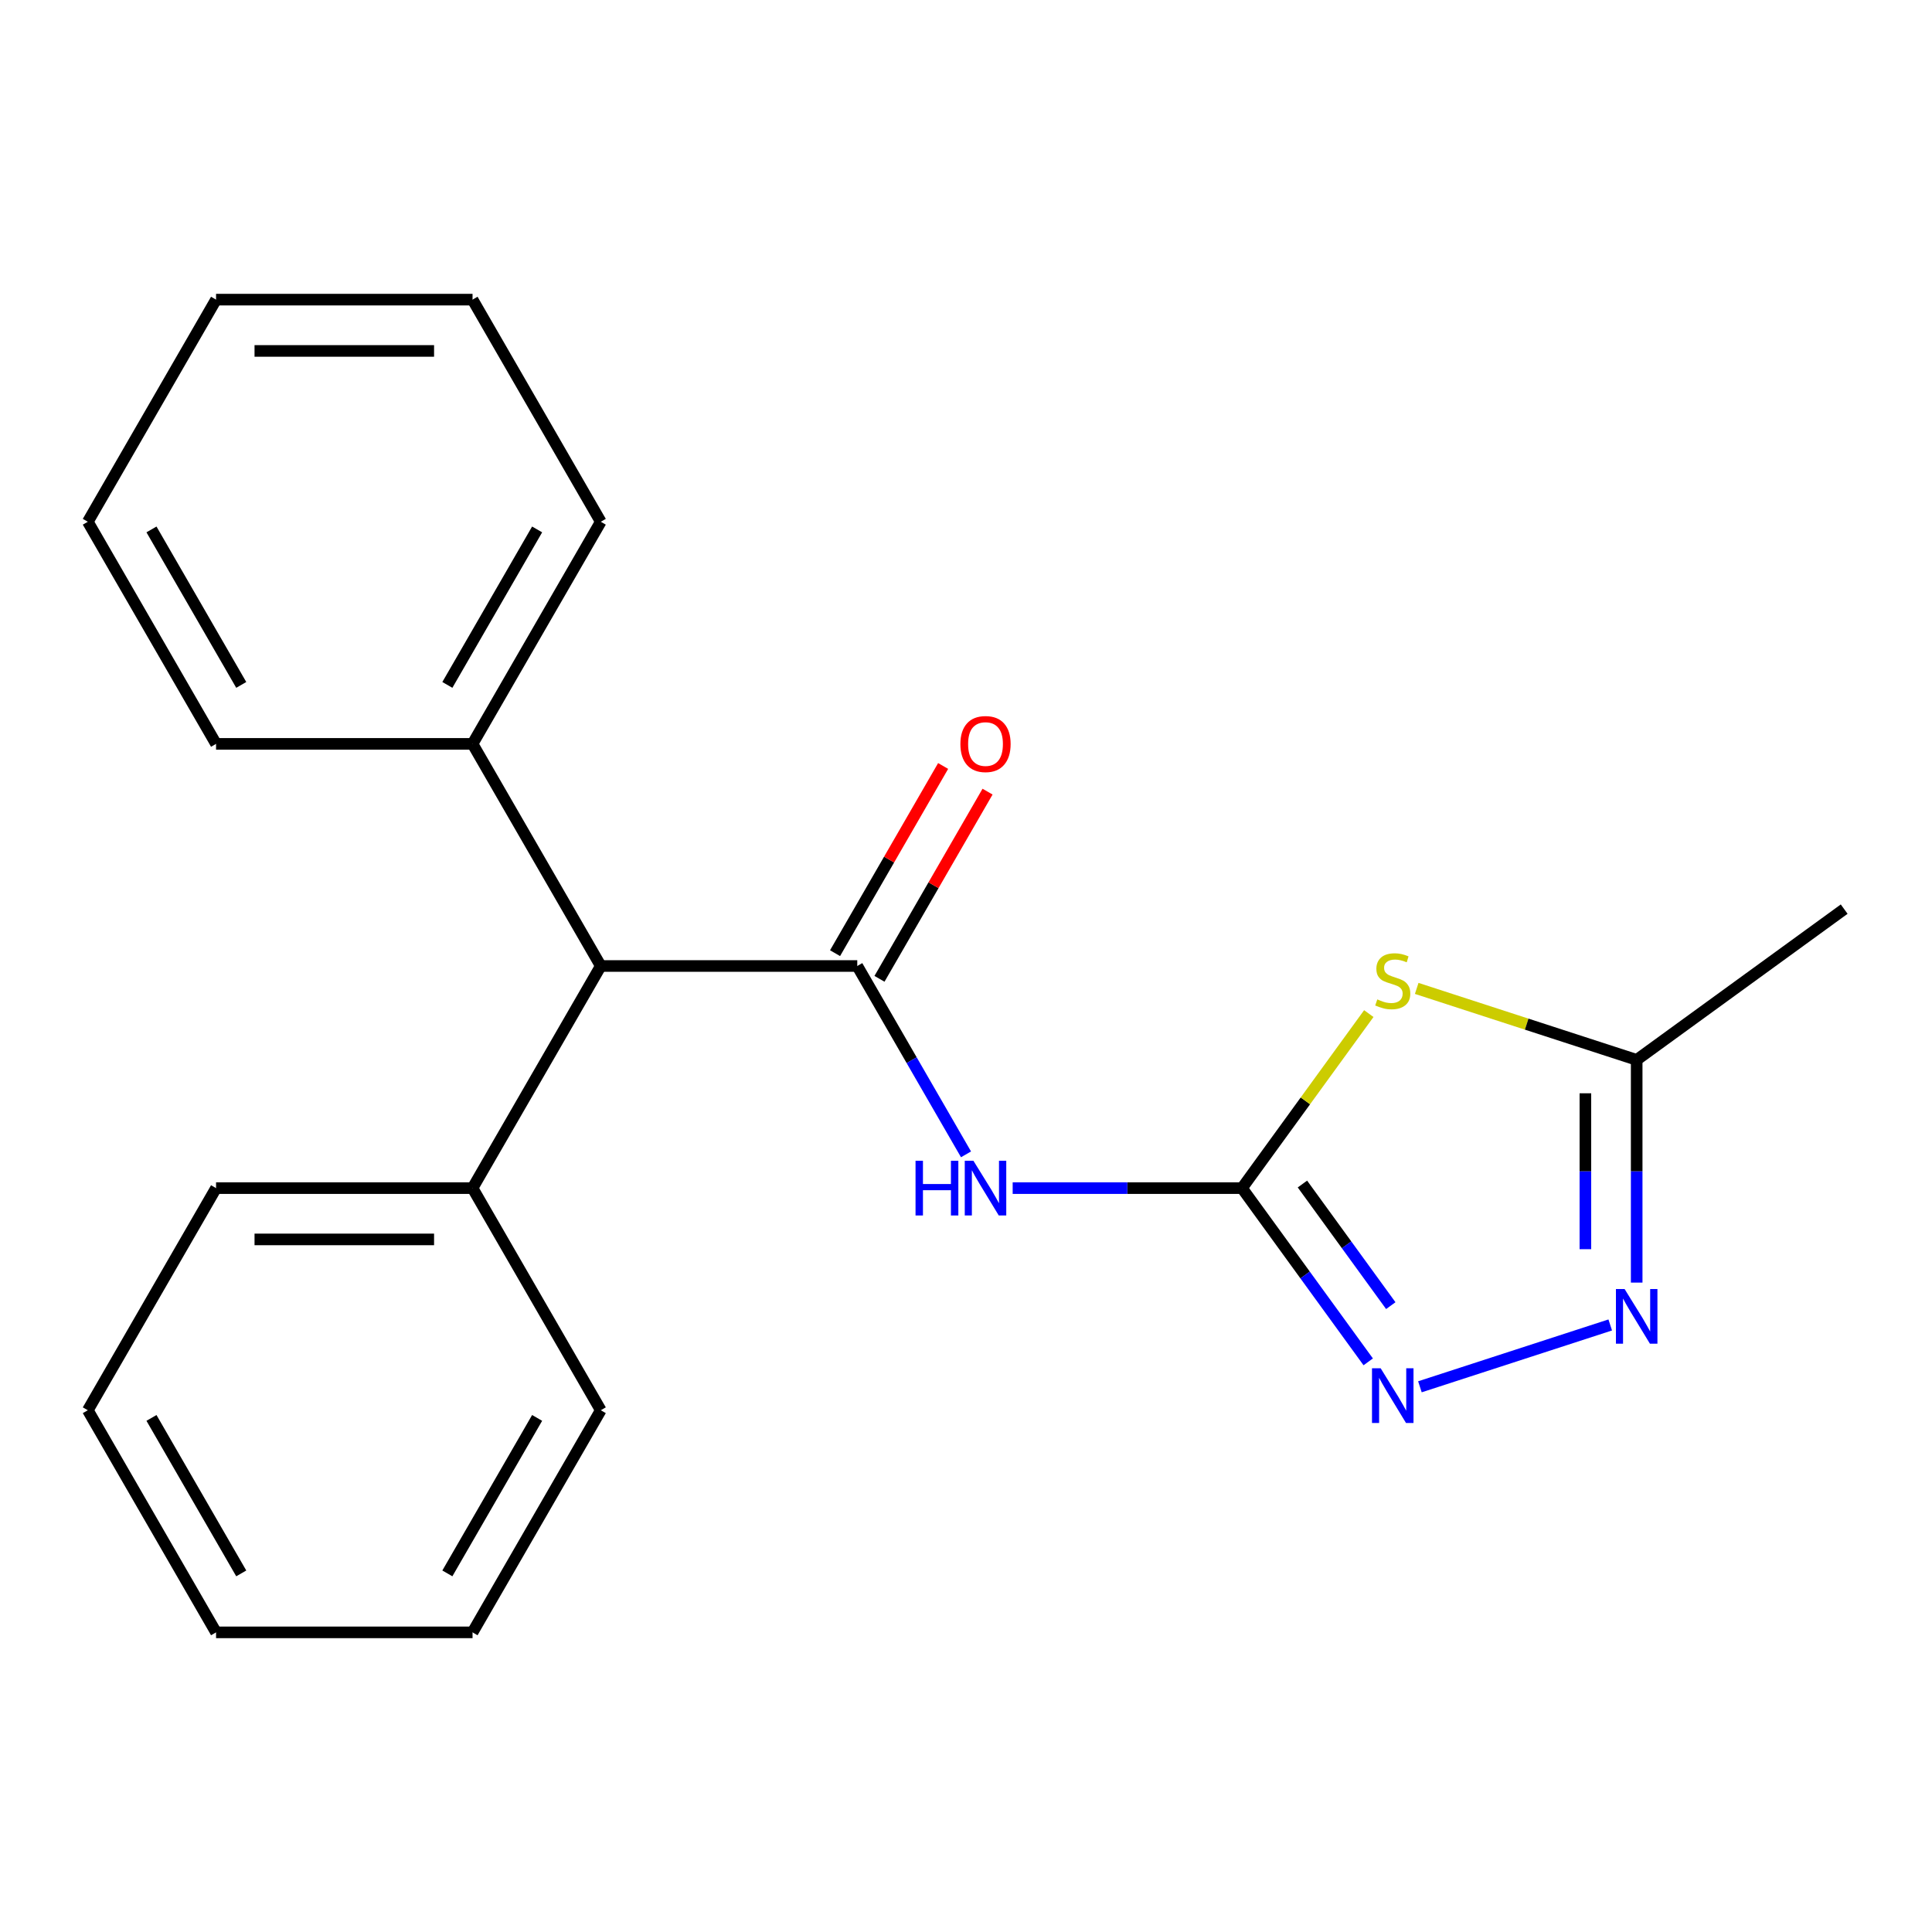 <?xml version='1.0' encoding='iso-8859-1'?>
<svg version='1.1' baseProfile='full'
              xmlns='http://www.w3.org/2000/svg'
                      xmlns:rdkit='http://www.rdkit.org/xml'
                      xmlns:xlink='http://www.w3.org/1999/xlink'
                  xml:space='preserve'
width='1000px' height='1000px' viewBox='0 0 1000 1000'>
<!-- END OF HEADER -->
<rect style='opacity:1.0;fill:#FFFFFF;stroke:none' width='1000' height='1000' x='0' y='0'> </rect>
<path class='bond-1' d='M 642.854,614.97 L 583.506,614.97' style='fill:none;fill-rule:evenodd;stroke:#000000;stroke-width:6px;stroke-linecap:butt;stroke-linejoin:miter;stroke-opacity:1' />
<path class='bond-1' d='M 583.506,614.97 L 524.158,614.97' style='fill:none;fill-rule:evenodd;stroke:#0000FF;stroke-width:6px;stroke-linecap:butt;stroke-linejoin:miter;stroke-opacity:1' />
<path class='bond-2' d='M 642.854,614.97 L 675.671,569.802' style='fill:none;fill-rule:evenodd;stroke:#000000;stroke-width:6px;stroke-linecap:butt;stroke-linejoin:miter;stroke-opacity:1' />
<path class='bond-2' d='M 675.671,569.802 L 708.487,524.634' style='fill:none;fill-rule:evenodd;stroke:#CCCC00;stroke-width:6px;stroke-linecap:butt;stroke-linejoin:miter;stroke-opacity:1' />
<path class='bond-3' d='M 642.854,614.97 L 675.521,659.931' style='fill:none;fill-rule:evenodd;stroke:#000000;stroke-width:6px;stroke-linecap:butt;stroke-linejoin:miter;stroke-opacity:1' />
<path class='bond-3' d='M 675.521,659.931 L 708.187,704.892' style='fill:none;fill-rule:evenodd;stroke:#0000FF;stroke-width:6px;stroke-linecap:butt;stroke-linejoin:miter;stroke-opacity:1' />
<path class='bond-3' d='M 674.134,612.852 L 697.001,644.325' style='fill:none;fill-rule:evenodd;stroke:#000000;stroke-width:6px;stroke-linecap:butt;stroke-linejoin:miter;stroke-opacity:1' />
<path class='bond-3' d='M 697.001,644.325 L 719.867,675.797' style='fill:none;fill-rule:evenodd;stroke:#0000FF;stroke-width:6px;stroke-linecap:butt;stroke-linejoin:miter;stroke-opacity:1' />
<path class='bond-0' d='M 443.721,500 L 471.864,548.745' style='fill:none;fill-rule:evenodd;stroke:#000000;stroke-width:6px;stroke-linecap:butt;stroke-linejoin:miter;stroke-opacity:1' />
<path class='bond-0' d='M 471.864,548.745 L 500.007,597.491' style='fill:none;fill-rule:evenodd;stroke:#0000FF;stroke-width:6px;stroke-linecap:butt;stroke-linejoin:miter;stroke-opacity:1' />
<path class='bond-6' d='M 443.721,500 L 310.966,500' style='fill:none;fill-rule:evenodd;stroke:#000000;stroke-width:6px;stroke-linecap:butt;stroke-linejoin:miter;stroke-opacity:1' />
<path class='bond-7' d='M 455.218,506.638 L 483.188,458.192' style='fill:none;fill-rule:evenodd;stroke:#000000;stroke-width:6px;stroke-linecap:butt;stroke-linejoin:miter;stroke-opacity:1' />
<path class='bond-7' d='M 483.188,458.192 L 511.158,409.747' style='fill:none;fill-rule:evenodd;stroke:#FF0000;stroke-width:6px;stroke-linecap:butt;stroke-linejoin:miter;stroke-opacity:1' />
<path class='bond-7' d='M 432.224,493.362 L 460.194,444.917' style='fill:none;fill-rule:evenodd;stroke:#000000;stroke-width:6px;stroke-linecap:butt;stroke-linejoin:miter;stroke-opacity:1' />
<path class='bond-7' d='M 460.194,444.917 L 488.164,396.471' style='fill:none;fill-rule:evenodd;stroke:#FF0000;stroke-width:6px;stroke-linecap:butt;stroke-linejoin:miter;stroke-opacity:1' />
<path class='bond-5' d='M 733.285,511.597 L 790.214,530.094' style='fill:none;fill-rule:evenodd;stroke:#CCCC00;stroke-width:6px;stroke-linecap:butt;stroke-linejoin:miter;stroke-opacity:1' />
<path class='bond-5' d='M 790.214,530.094 L 847.144,548.592' style='fill:none;fill-rule:evenodd;stroke:#000000;stroke-width:6px;stroke-linecap:butt;stroke-linejoin:miter;stroke-opacity:1' />
<path class='bond-4' d='M 734.945,717.803 L 833.455,685.795' style='fill:none;fill-rule:evenodd;stroke:#0000FF;stroke-width:6px;stroke-linecap:butt;stroke-linejoin:miter;stroke-opacity:1' />
<path class='bond-21' d='M 847.144,663.868 L 847.144,606.23' style='fill:none;fill-rule:evenodd;stroke:#0000FF;stroke-width:6px;stroke-linecap:butt;stroke-linejoin:miter;stroke-opacity:1' />
<path class='bond-21' d='M 847.144,606.23 L 847.144,548.592' style='fill:none;fill-rule:evenodd;stroke:#000000;stroke-width:6px;stroke-linecap:butt;stroke-linejoin:miter;stroke-opacity:1' />
<path class='bond-21' d='M 820.593,646.577 L 820.593,606.23' style='fill:none;fill-rule:evenodd;stroke:#0000FF;stroke-width:6px;stroke-linecap:butt;stroke-linejoin:miter;stroke-opacity:1' />
<path class='bond-21' d='M 820.593,606.23 L 820.593,565.883' style='fill:none;fill-rule:evenodd;stroke:#000000;stroke-width:6px;stroke-linecap:butt;stroke-linejoin:miter;stroke-opacity:1' />
<path class='bond-10' d='M 847.144,548.592 L 954.545,470.56' style='fill:none;fill-rule:evenodd;stroke:#000000;stroke-width:6px;stroke-linecap:butt;stroke-linejoin:miter;stroke-opacity:1' />
<path class='bond-8' d='M 310.966,500 L 244.588,614.97' style='fill:none;fill-rule:evenodd;stroke:#000000;stroke-width:6px;stroke-linecap:butt;stroke-linejoin:miter;stroke-opacity:1' />
<path class='bond-9' d='M 310.966,500 L 244.588,385.03' style='fill:none;fill-rule:evenodd;stroke:#000000;stroke-width:6px;stroke-linecap:butt;stroke-linejoin:miter;stroke-opacity:1' />
<path class='bond-12' d='M 244.588,614.97 L 111.832,614.97' style='fill:none;fill-rule:evenodd;stroke:#000000;stroke-width:6px;stroke-linecap:butt;stroke-linejoin:miter;stroke-opacity:1' />
<path class='bond-12' d='M 224.674,641.521 L 131.746,641.521' style='fill:none;fill-rule:evenodd;stroke:#000000;stroke-width:6px;stroke-linecap:butt;stroke-linejoin:miter;stroke-opacity:1' />
<path class='bond-13' d='M 244.588,614.97 L 310.966,729.939' style='fill:none;fill-rule:evenodd;stroke:#000000;stroke-width:6px;stroke-linecap:butt;stroke-linejoin:miter;stroke-opacity:1' />
<path class='bond-11' d='M 244.588,385.03 L 310.966,270.061' style='fill:none;fill-rule:evenodd;stroke:#000000;stroke-width:6px;stroke-linecap:butt;stroke-linejoin:miter;stroke-opacity:1' />
<path class='bond-11' d='M 231.551,354.509 L 278.015,274.031' style='fill:none;fill-rule:evenodd;stroke:#000000;stroke-width:6px;stroke-linecap:butt;stroke-linejoin:miter;stroke-opacity:1' />
<path class='bond-14' d='M 244.588,385.03 L 111.832,385.03' style='fill:none;fill-rule:evenodd;stroke:#000000;stroke-width:6px;stroke-linecap:butt;stroke-linejoin:miter;stroke-opacity:1' />
<path class='bond-17' d='M 310.966,270.061 L 244.588,155.091' style='fill:none;fill-rule:evenodd;stroke:#000000;stroke-width:6px;stroke-linecap:butt;stroke-linejoin:miter;stroke-opacity:1' />
<path class='bond-16' d='M 111.832,614.97 L 45.455,729.939' style='fill:none;fill-rule:evenodd;stroke:#000000;stroke-width:6px;stroke-linecap:butt;stroke-linejoin:miter;stroke-opacity:1' />
<path class='bond-15' d='M 310.966,729.939 L 244.588,844.909' style='fill:none;fill-rule:evenodd;stroke:#000000;stroke-width:6px;stroke-linecap:butt;stroke-linejoin:miter;stroke-opacity:1' />
<path class='bond-15' d='M 278.015,733.909 L 231.551,814.388' style='fill:none;fill-rule:evenodd;stroke:#000000;stroke-width:6px;stroke-linecap:butt;stroke-linejoin:miter;stroke-opacity:1' />
<path class='bond-18' d='M 111.832,385.03 L 45.455,270.061' style='fill:none;fill-rule:evenodd;stroke:#000000;stroke-width:6px;stroke-linecap:butt;stroke-linejoin:miter;stroke-opacity:1' />
<path class='bond-18' d='M 124.87,354.509 L 78.405,274.031' style='fill:none;fill-rule:evenodd;stroke:#000000;stroke-width:6px;stroke-linecap:butt;stroke-linejoin:miter;stroke-opacity:1' />
<path class='bond-19' d='M 244.588,844.909 L 111.832,844.909' style='fill:none;fill-rule:evenodd;stroke:#000000;stroke-width:6px;stroke-linecap:butt;stroke-linejoin:miter;stroke-opacity:1' />
<path class='bond-23' d='M 45.455,729.939 L 111.832,844.909' style='fill:none;fill-rule:evenodd;stroke:#000000;stroke-width:6px;stroke-linecap:butt;stroke-linejoin:miter;stroke-opacity:1' />
<path class='bond-23' d='M 78.405,733.909 L 124.87,814.388' style='fill:none;fill-rule:evenodd;stroke:#000000;stroke-width:6px;stroke-linecap:butt;stroke-linejoin:miter;stroke-opacity:1' />
<path class='bond-22' d='M 244.588,155.091 L 111.832,155.091' style='fill:none;fill-rule:evenodd;stroke:#000000;stroke-width:6px;stroke-linecap:butt;stroke-linejoin:miter;stroke-opacity:1' />
<path class='bond-22' d='M 224.674,181.642 L 131.746,181.642' style='fill:none;fill-rule:evenodd;stroke:#000000;stroke-width:6px;stroke-linecap:butt;stroke-linejoin:miter;stroke-opacity:1' />
<path class='bond-20' d='M 45.455,270.061 L 111.832,155.091' style='fill:none;fill-rule:evenodd;stroke:#000000;stroke-width:6px;stroke-linecap:butt;stroke-linejoin:miter;stroke-opacity:1' />
<path  class='atom-2' d='M 473.879 600.81
L 477.719 600.81
L 477.719 612.85
L 492.199 612.85
L 492.199 600.81
L 496.039 600.81
L 496.039 629.13
L 492.199 629.13
L 492.199 616.05
L 477.719 616.05
L 477.719 629.13
L 473.879 629.13
L 473.879 600.81
' fill='#0000FF'/>
<path  class='atom-2' d='M 503.839 600.81
L 513.119 615.81
Q 514.039 617.29, 515.519 619.97
Q 516.999 622.65, 517.079 622.81
L 517.079 600.81
L 520.839 600.81
L 520.839 629.13
L 516.959 629.13
L 506.999 612.73
Q 505.839 610.81, 504.599 608.61
Q 503.399 606.41, 503.039 605.73
L 503.039 629.13
L 499.359 629.13
L 499.359 600.81
L 503.839 600.81
' fill='#0000FF'/>
<path  class='atom-3' d='M 712.886 517.288
Q 713.206 517.408, 714.526 517.968
Q 715.846 518.528, 717.286 518.888
Q 718.766 519.208, 720.206 519.208
Q 722.886 519.208, 724.446 517.928
Q 726.006 516.608, 726.006 514.328
Q 726.006 512.768, 725.206 511.808
Q 724.446 510.848, 723.246 510.328
Q 722.046 509.808, 720.046 509.208
Q 717.526 508.448, 716.006 507.728
Q 714.526 507.008, 713.446 505.488
Q 712.406 503.968, 712.406 501.408
Q 712.406 497.848, 714.806 495.648
Q 717.246 493.448, 722.046 493.448
Q 725.326 493.448, 729.046 495.008
L 728.126 498.088
Q 724.726 496.688, 722.166 496.688
Q 719.406 496.688, 717.886 497.848
Q 716.366 498.968, 716.406 500.928
Q 716.406 502.448, 717.166 503.368
Q 717.966 504.288, 719.086 504.808
Q 720.246 505.328, 722.166 505.928
Q 724.726 506.728, 726.246 507.528
Q 727.766 508.328, 728.846 509.968
Q 729.966 511.568, 729.966 514.328
Q 729.966 518.248, 727.326 520.368
Q 724.726 522.448, 720.366 522.448
Q 717.846 522.448, 715.926 521.888
Q 714.046 521.368, 711.806 520.448
L 712.886 517.288
' fill='#CCCC00'/>
<path  class='atom-4' d='M 714.626 708.211
L 723.906 723.211
Q 724.826 724.691, 726.306 727.371
Q 727.786 730.051, 727.866 730.211
L 727.866 708.211
L 731.626 708.211
L 731.626 736.531
L 727.746 736.531
L 717.786 720.131
Q 716.626 718.211, 715.386 716.011
Q 714.186 713.811, 713.826 713.131
L 713.826 736.531
L 710.146 736.531
L 710.146 708.211
L 714.626 708.211
' fill='#0000FF'/>
<path  class='atom-5' d='M 840.884 667.187
L 850.164 682.187
Q 851.084 683.667, 852.564 686.347
Q 854.044 689.027, 854.124 689.187
L 854.124 667.187
L 857.884 667.187
L 857.884 695.507
L 854.004 695.507
L 844.044 679.107
Q 842.884 677.187, 841.644 674.987
Q 840.444 672.787, 840.084 672.107
L 840.084 695.507
L 836.404 695.507
L 836.404 667.187
L 840.884 667.187
' fill='#0000FF'/>
<path  class='atom-8' d='M 497.099 385.11
Q 497.099 378.31, 500.459 374.51
Q 503.819 370.71, 510.099 370.71
Q 516.379 370.71, 519.739 374.51
Q 523.099 378.31, 523.099 385.11
Q 523.099 391.99, 519.699 395.91
Q 516.299 399.79, 510.099 399.79
Q 503.859 399.79, 500.459 395.91
Q 497.099 392.03, 497.099 385.11
M 510.099 396.59
Q 514.419 396.59, 516.739 393.71
Q 519.099 390.79, 519.099 385.11
Q 519.099 379.55, 516.739 376.75
Q 514.419 373.91, 510.099 373.91
Q 505.779 373.91, 503.419 376.71
Q 501.099 379.51, 501.099 385.11
Q 501.099 390.83, 503.419 393.71
Q 505.779 396.59, 510.099 396.59
' fill='#FF0000'/>
</svg>
